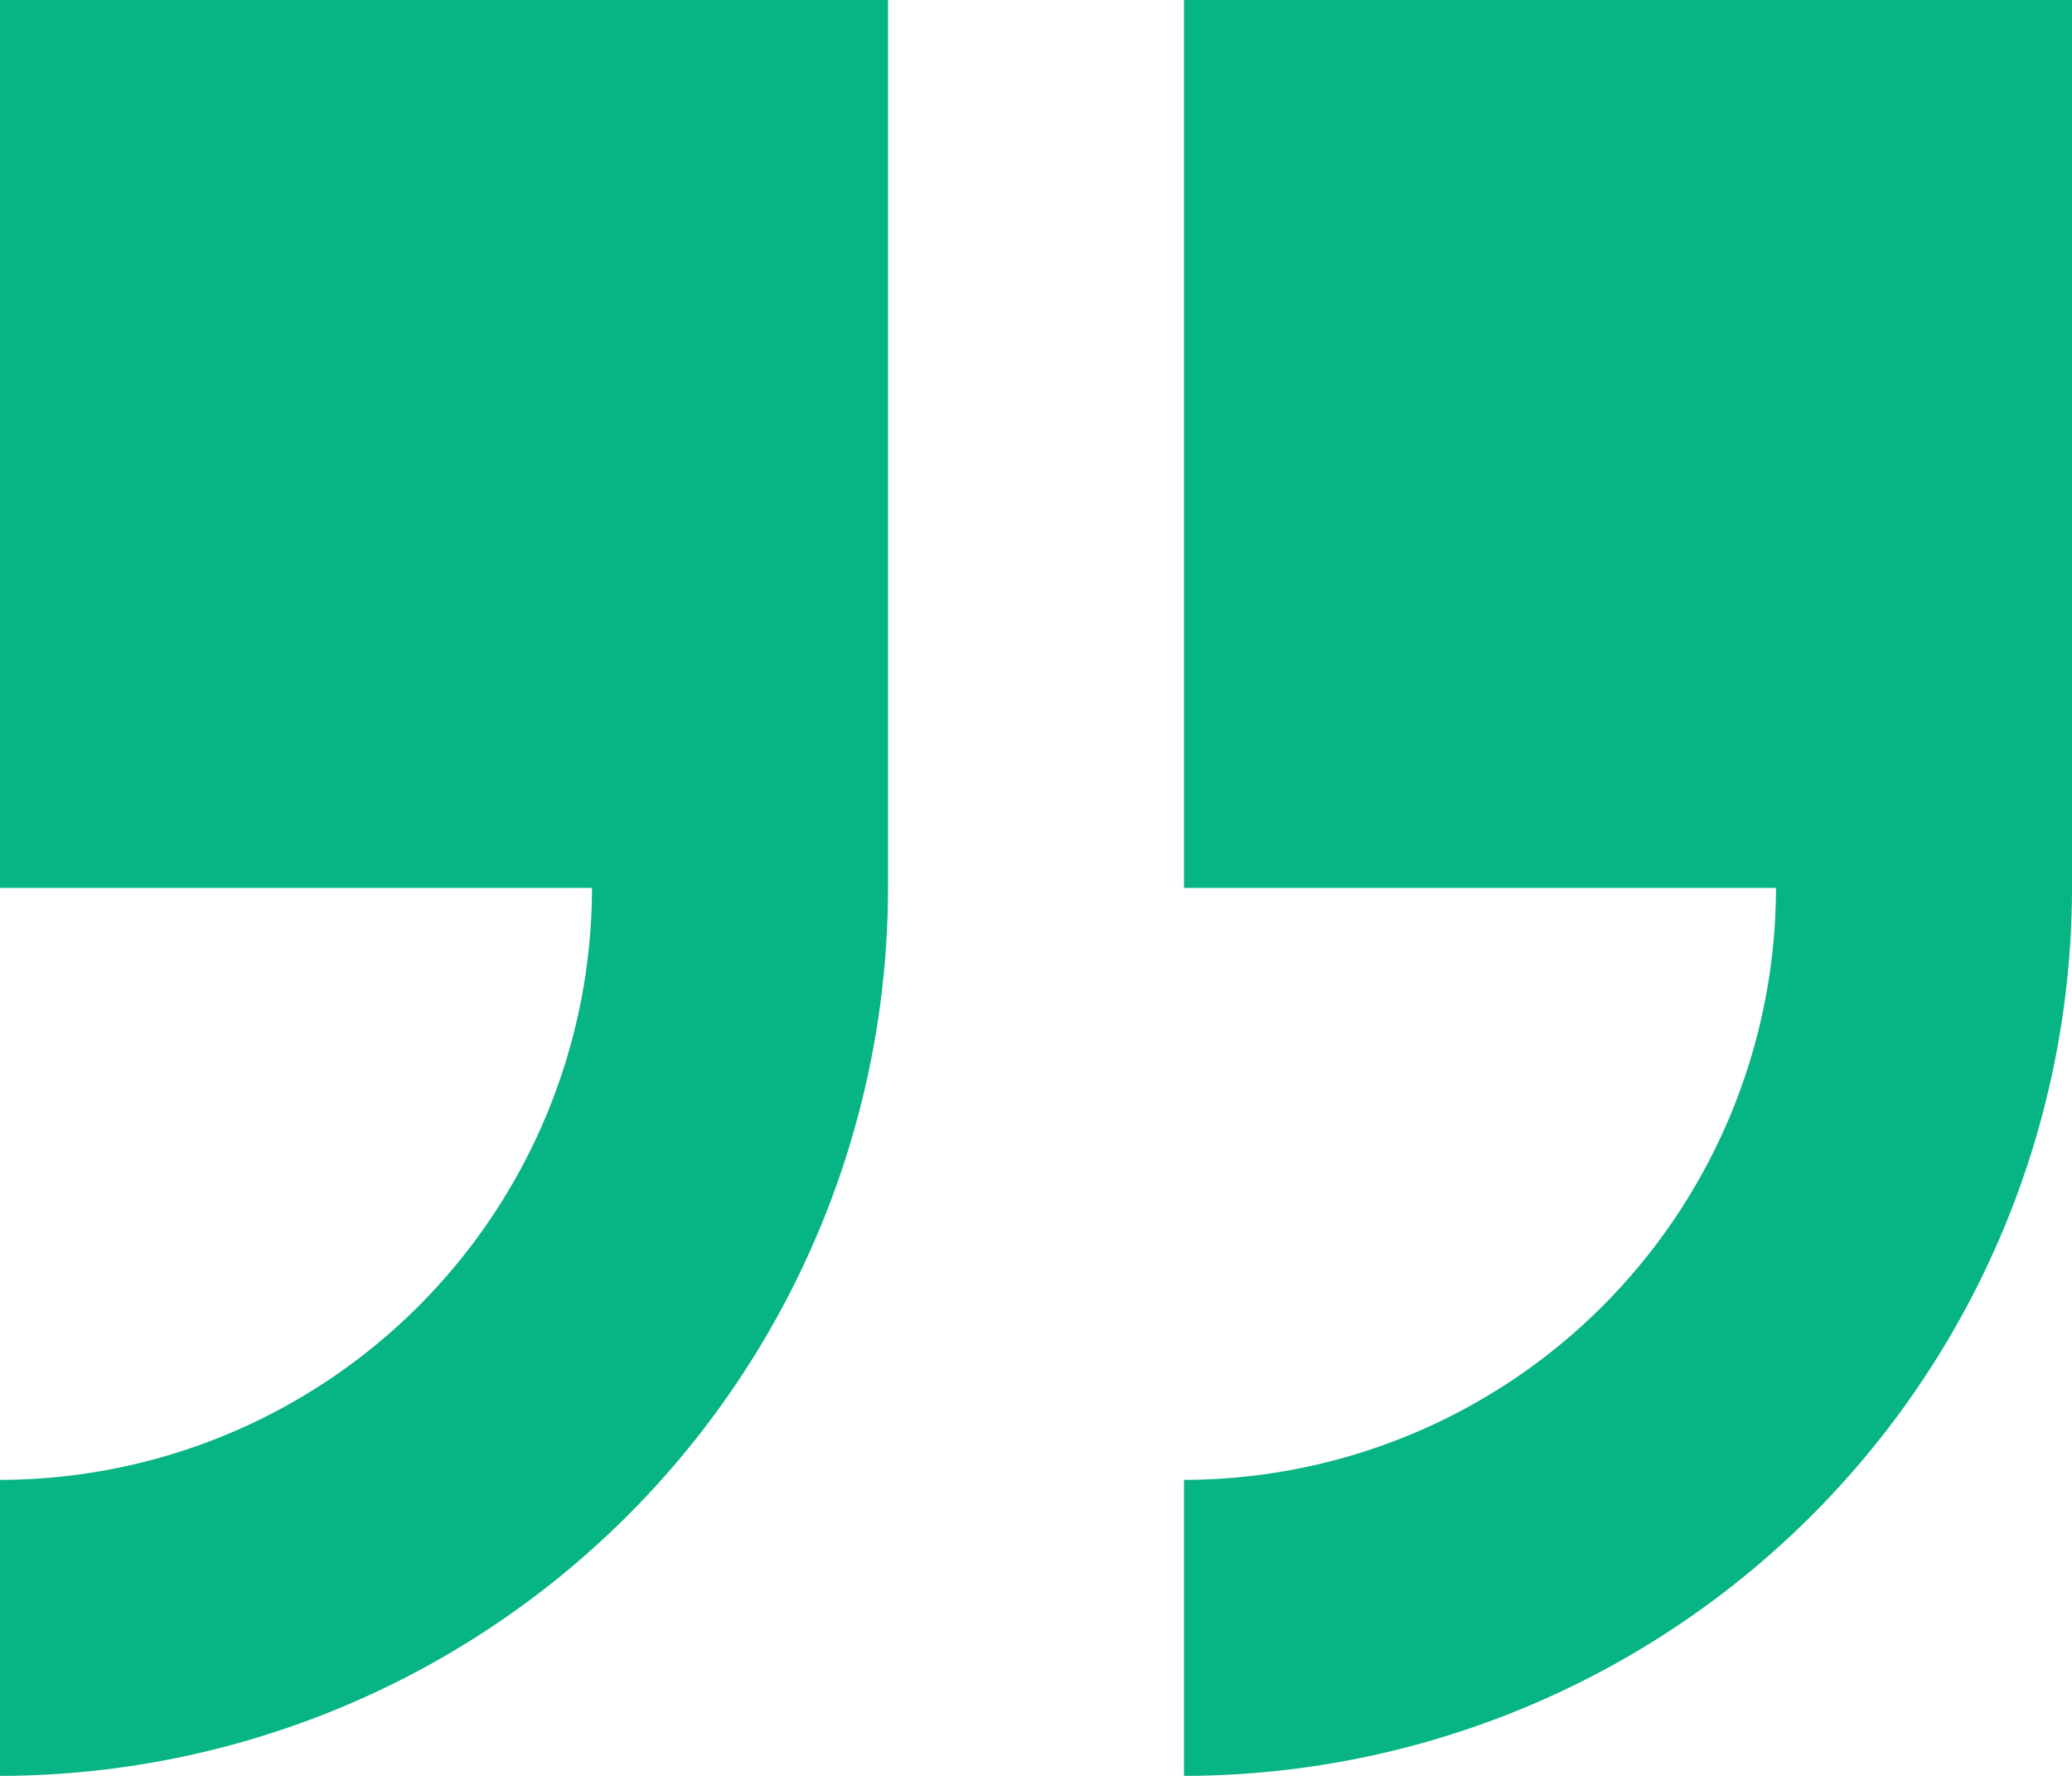 <svg xmlns="http://www.w3.org/2000/svg" width="45.329" height="38.853" viewBox="0 0 45.329 38.853">
  <g id="Group_57565" data-name="Group 57565" transform="translate(45.329 68.088) rotate(180)">
    <path id="Path_5980" data-name="Path 5980" d="M0,48.662V68.088H19.427V48.662H6.476A12.966,12.966,0,0,1,19.427,35.711V29.235A19.448,19.448,0,0,0,0,48.662Z" transform="translate(0 0)" fill="#06b484"/>
    <path id="Path_5981" data-name="Path 5981" d="M253.309,35.711V29.235a19.448,19.448,0,0,0-19.427,19.427V68.088h19.427V48.662H240.358a12.966,12.966,0,0,1,12.951-12.951Z" transform="translate(-207.98 0)" fill="#06b484"/>
  </g>
</svg>
